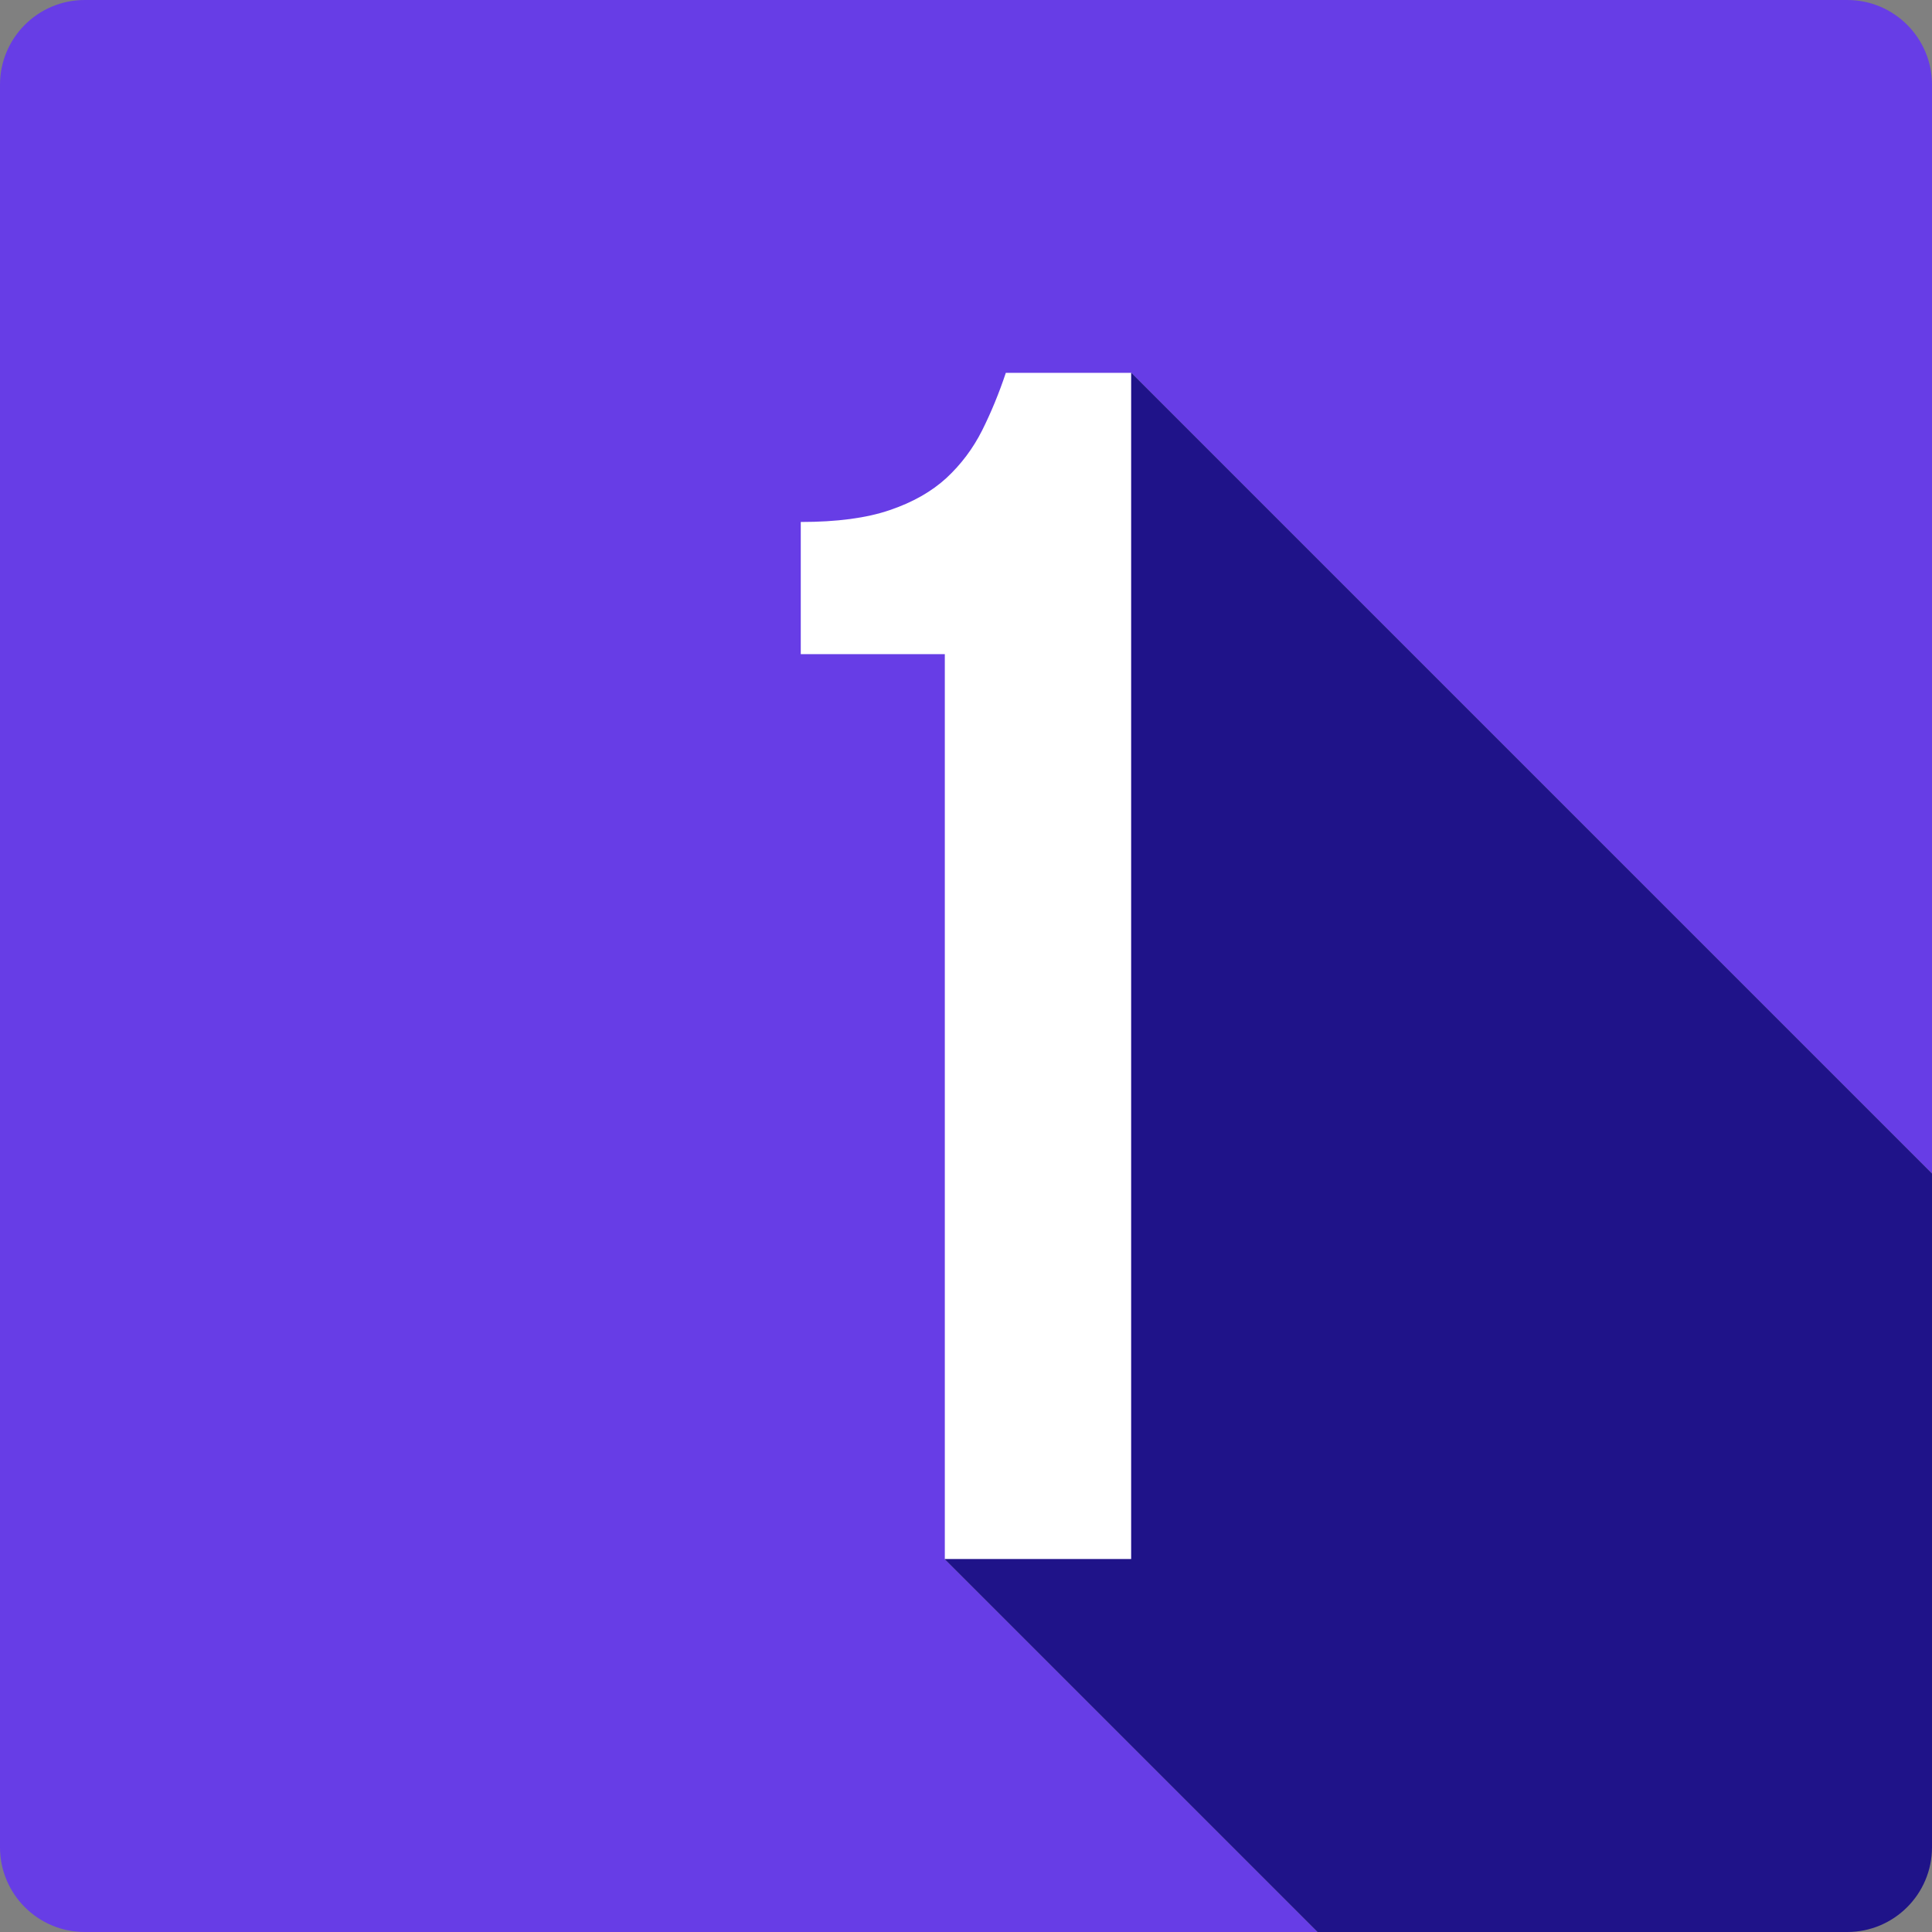 <svg xmlns="http://www.w3.org/2000/svg" width="114" height="114" viewBox="0 0 114 114" fill="none"><rect x="0" y="0" width="114" height="114" fill="#808080" stroke="none"/><g clip-path="url(#clip0_351_156)"><path d="M66.75 92H55.75L77.75 114H5C2.24 114 0 111.76 0 109V5C0 2.24 2.24 0 5 0H109C111.76 0 114 2.24 114 5V69.25L66.75 22V92Z" fill="#673DE6"></path><path d="M59.35 22C58.95 23.2 58.48 24.34 57.95 25.4C57.41 26.47 56.71 27.4 55.85 28.2C54.98 29 53.86 29.64 52.5 30.1C51.13 30.57 49.38 30.8 47.25 30.8V38.6H55.75V92H66.75V22H59.35Z" fill="white"></path><path d="M114 69.25V109C114 111.76 111.76 114 109 114H77.75L55.75 92H66.75V22L114 69.25Z" fill="#1F1389"></path></g><defs><clipPath id="clip0_351_156"><rect width="114" height="114" fill="white"></rect></clipPath></defs></svg>